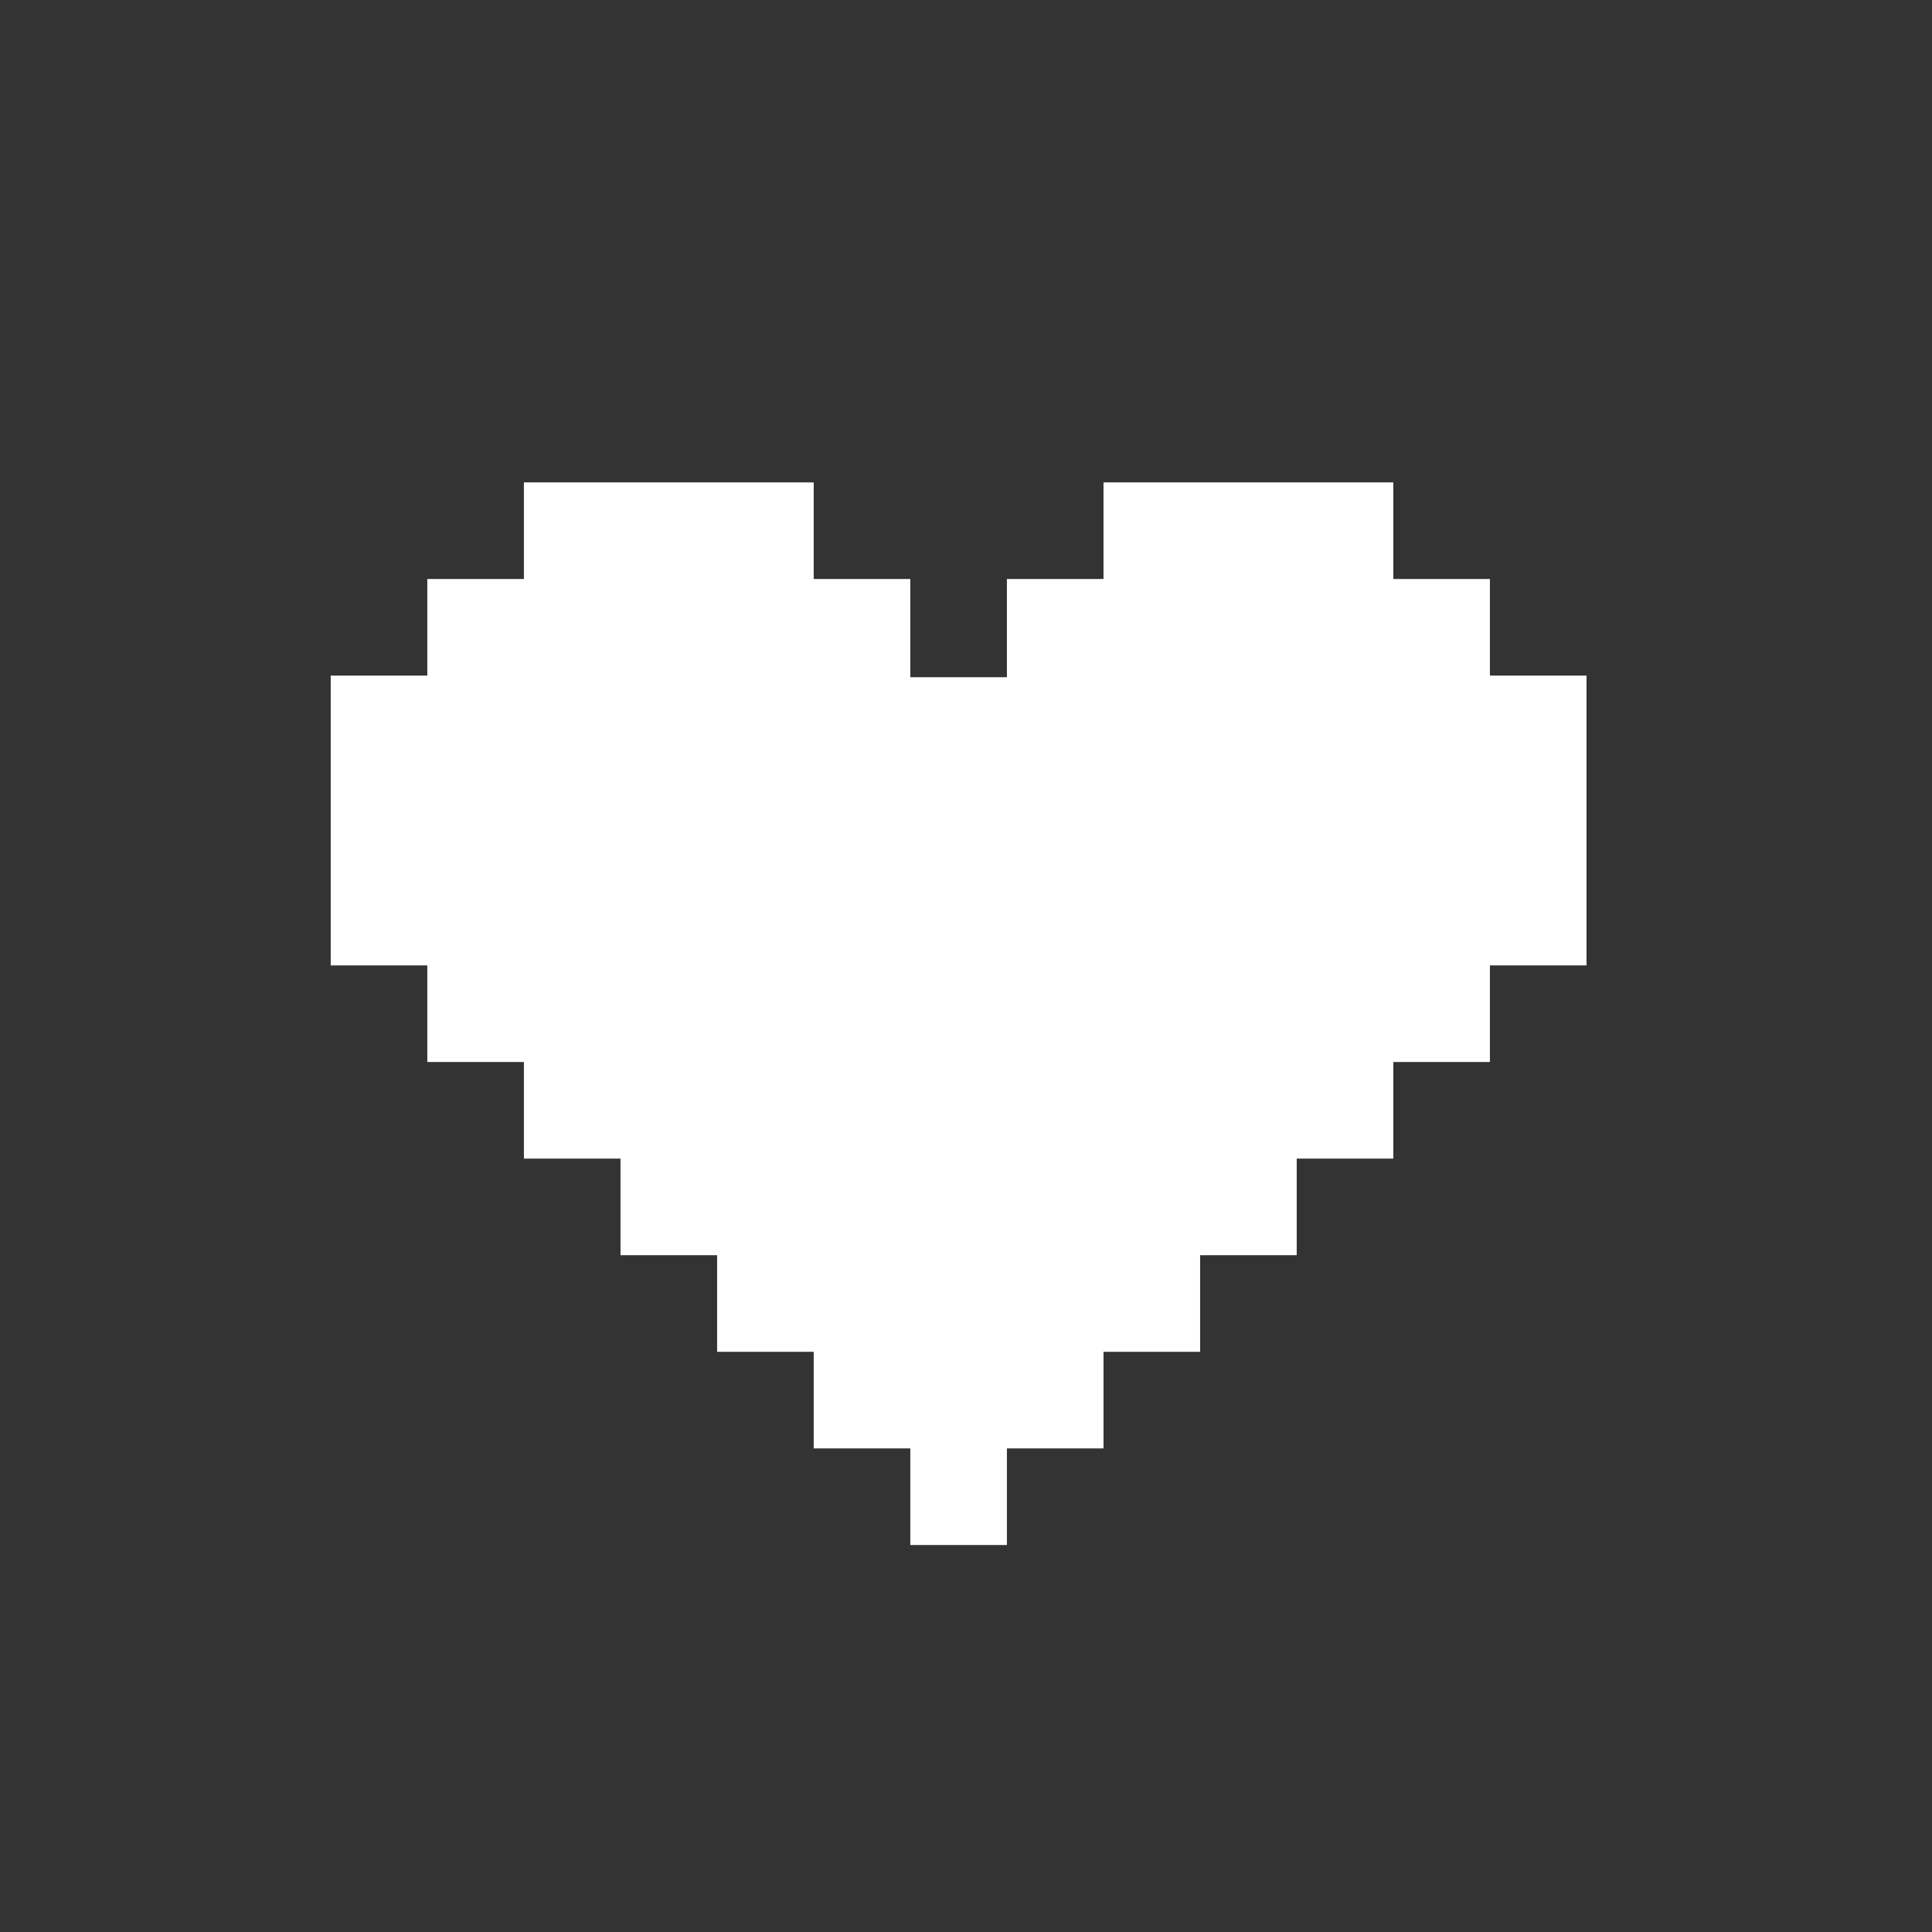 <?xml version="1.0" encoding="UTF-8"?> <svg xmlns="http://www.w3.org/2000/svg" id="Layer_1" viewBox="0 0 1200 1200"><rect x="0" y="0" width="1200" height="1200" fill="#333333" stroke="none"/><defs><style>.cls-1{fill:#fff;stroke-width:0px;}</style></defs><polygon class="cls-1" points="925.41 419.63 925.41 359.63 865.41 359.63 865.41 299.63 805.41 299.63 745.41 299.63 685.41 299.63 685.41 359.63 625.41 359.63 625.41 419.63 625.41 420.63 565.41 420.63 565.41 419.63 565.41 359.63 505.41 359.63 505.41 299.63 445.41 299.63 385.41 299.63 325.41 299.63 325.41 359.63 265.41 359.63 265.41 419.63 205.41 419.63 205.41 479.63 205.41 539.63 205.41 599.63 265.41 599.63 265.41 659.63 325.41 659.63 325.41 719.63 385.41 719.63 385.41 779.63 445.41 779.63 445.41 839.63 505.41 839.63 505.41 899.63 565.41 899.63 565.41 959.63 625.41 959.63 625.41 899.63 685.41 899.63 685.41 839.63 745.41 839.63 745.41 779.63 805.41 779.63 805.41 719.63 865.41 719.63 865.41 659.63 925.41 659.63 925.41 599.63 985.41 599.63 985.41 539.63 985.41 479.63 985.41 419.63 925.41 419.63"></polygon></svg> 